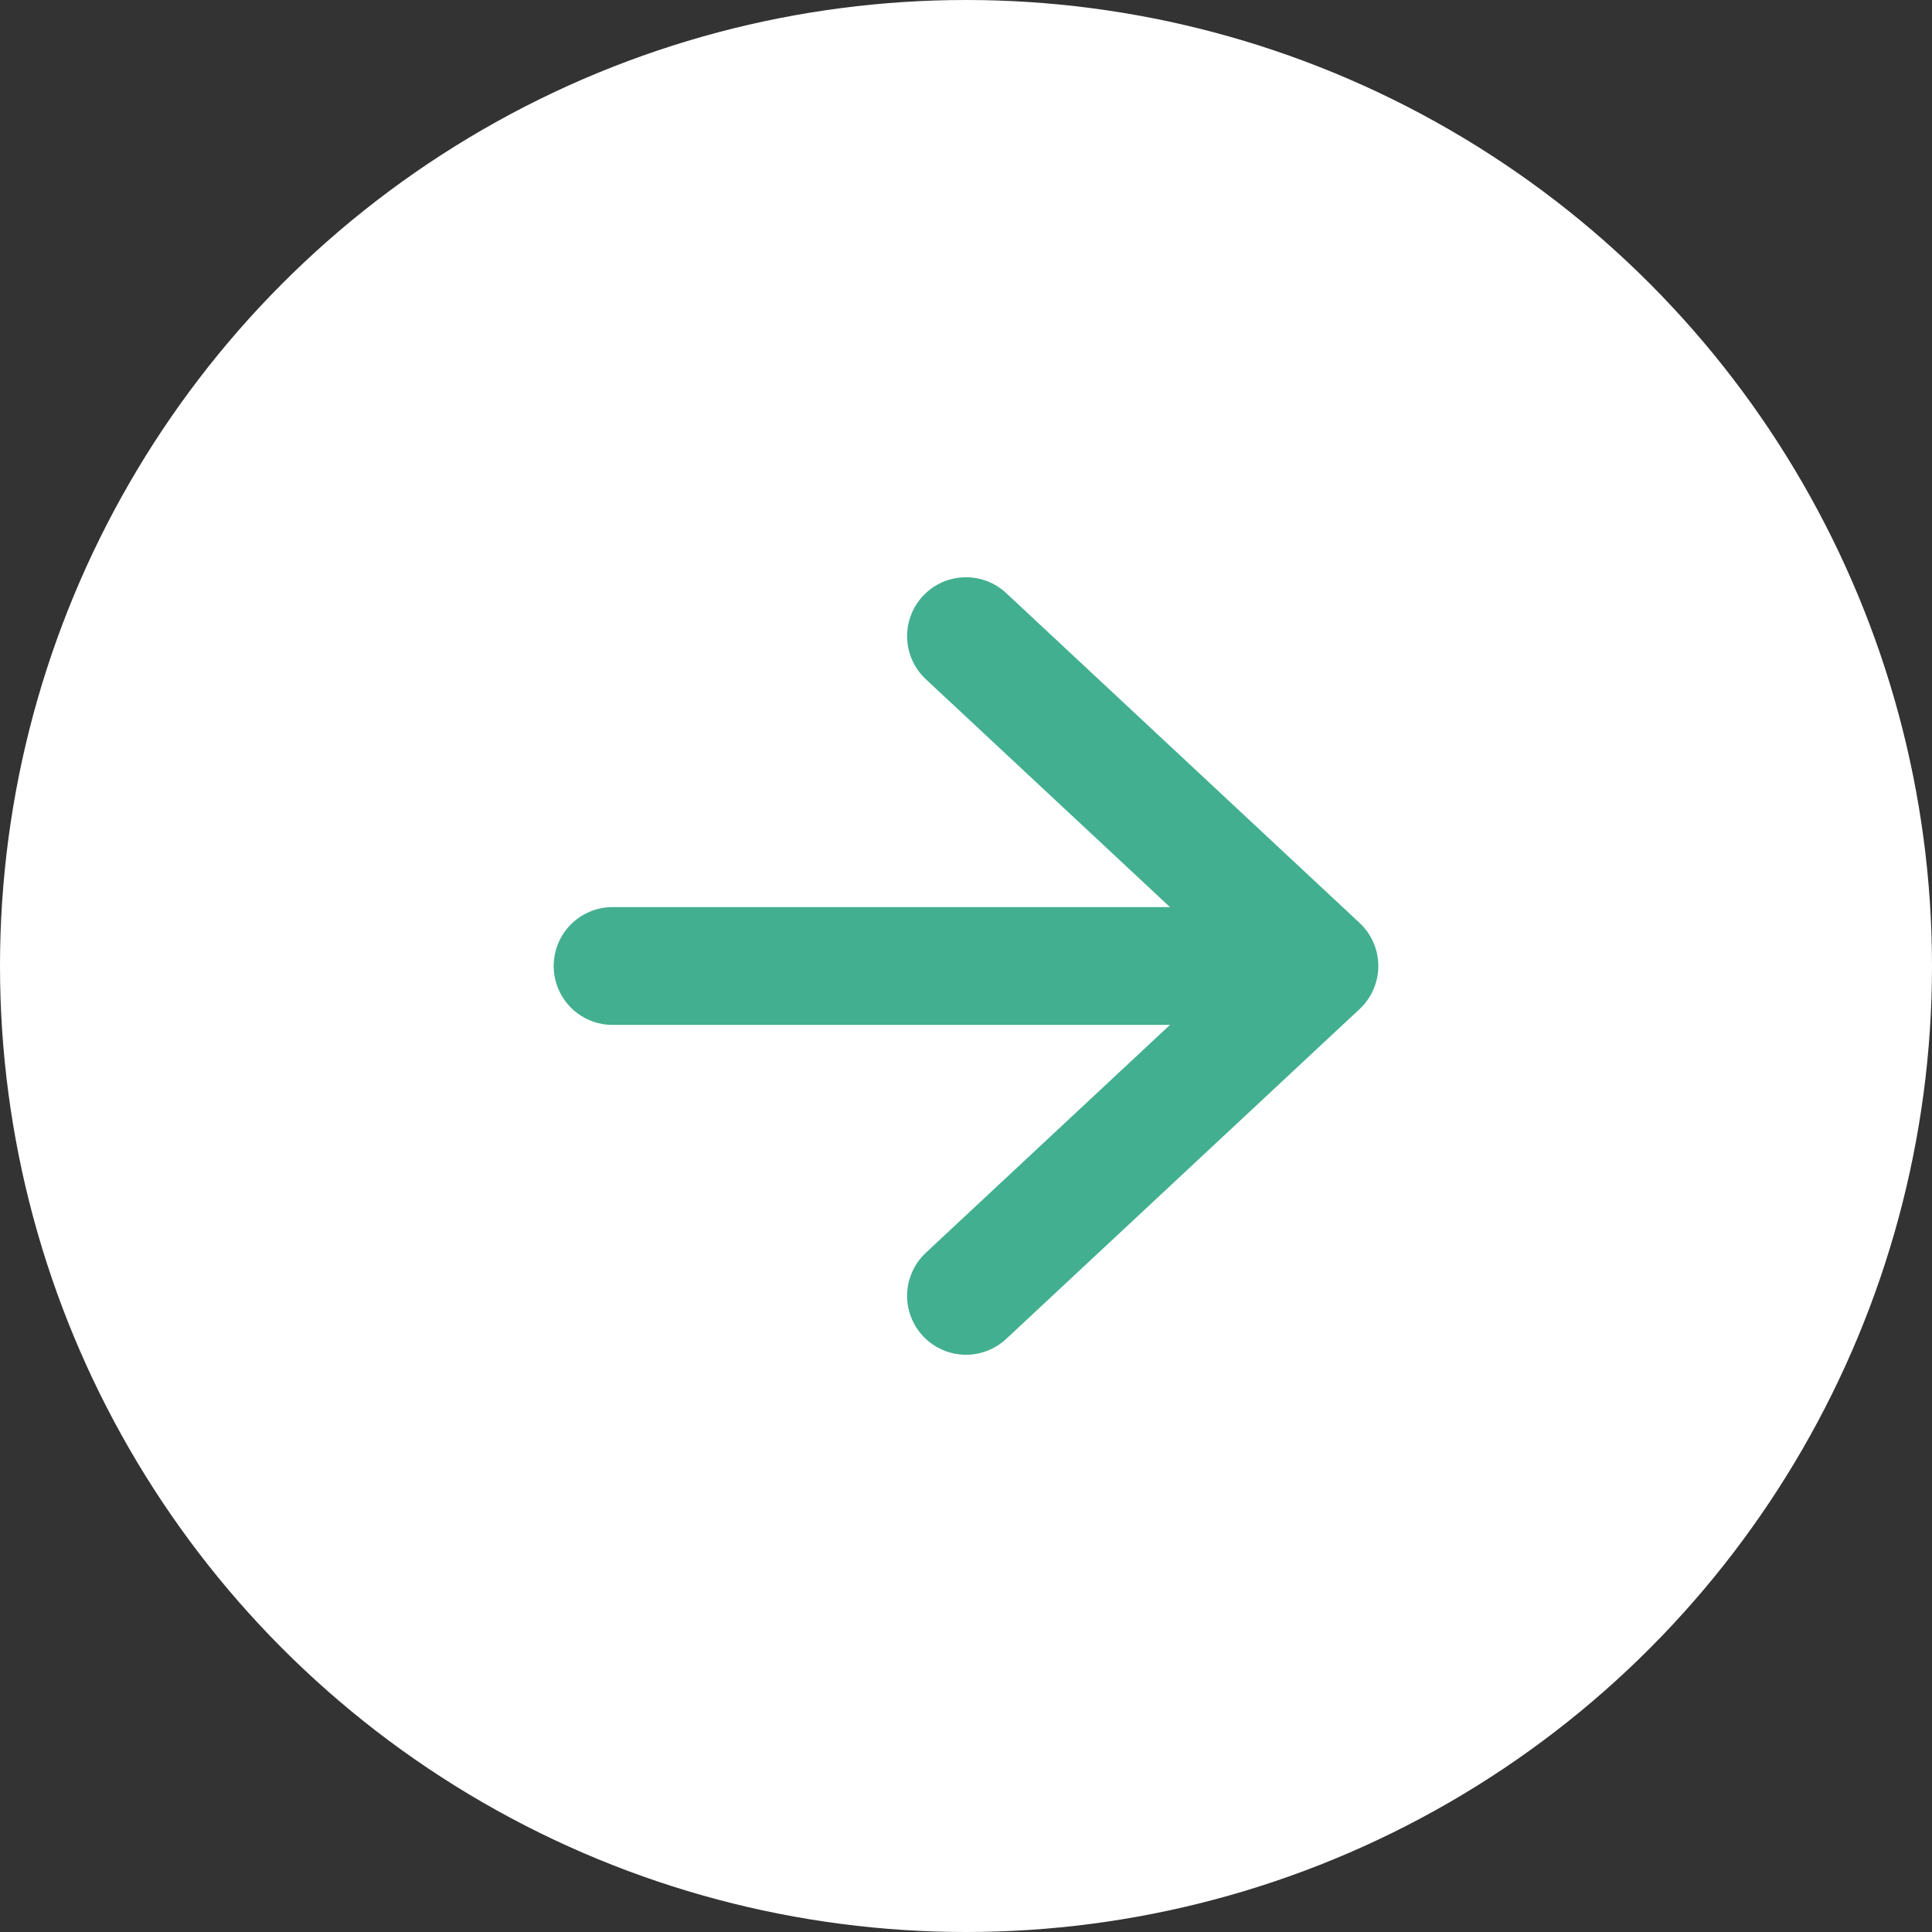 <?xml version="1.0" encoding="UTF-8"?>
<svg id="_レイヤー_1" data-name="レイヤー_1" xmlns="http://www.w3.org/2000/svg" version="1.1" viewBox="0 0 16.4 16.4">
  <rect x="0" y="0" width="16.4" height="16.4" fill="#333333" stroke="none"/>
  <!-- Generator: Adobe Illustrator 29.5.1, SVG Export Plug-In . SVG Version: 2.1.0 Build 141)  -->
  <defs>
    <style>
      .st0 {
        fill: #fff;
      }

      .st1 {
        fill: none;
        stroke: #42af90;
        stroke-linecap: round;
        stroke-linejoin: round;
      }
    </style>
  </defs>
  <g id="_グループ_1588" data-name="グループ_1588">
    <circle id="_楕円形_7" data-name="楕円形_7" class="st0" cx="8.2" cy="8.2" r="8.2"/>
    <g id="Icon_feather-arrow-left">
      <path id="_パス_327" data-name="パス_327" class="st1" d="M5.2,8.2h5.9"/>
      <path id="_パス_328" data-name="パス_328" class="st1" d="M8.2,5.4l3,2.8-3,2.8"/>
    </g>
  </g>
</svg>